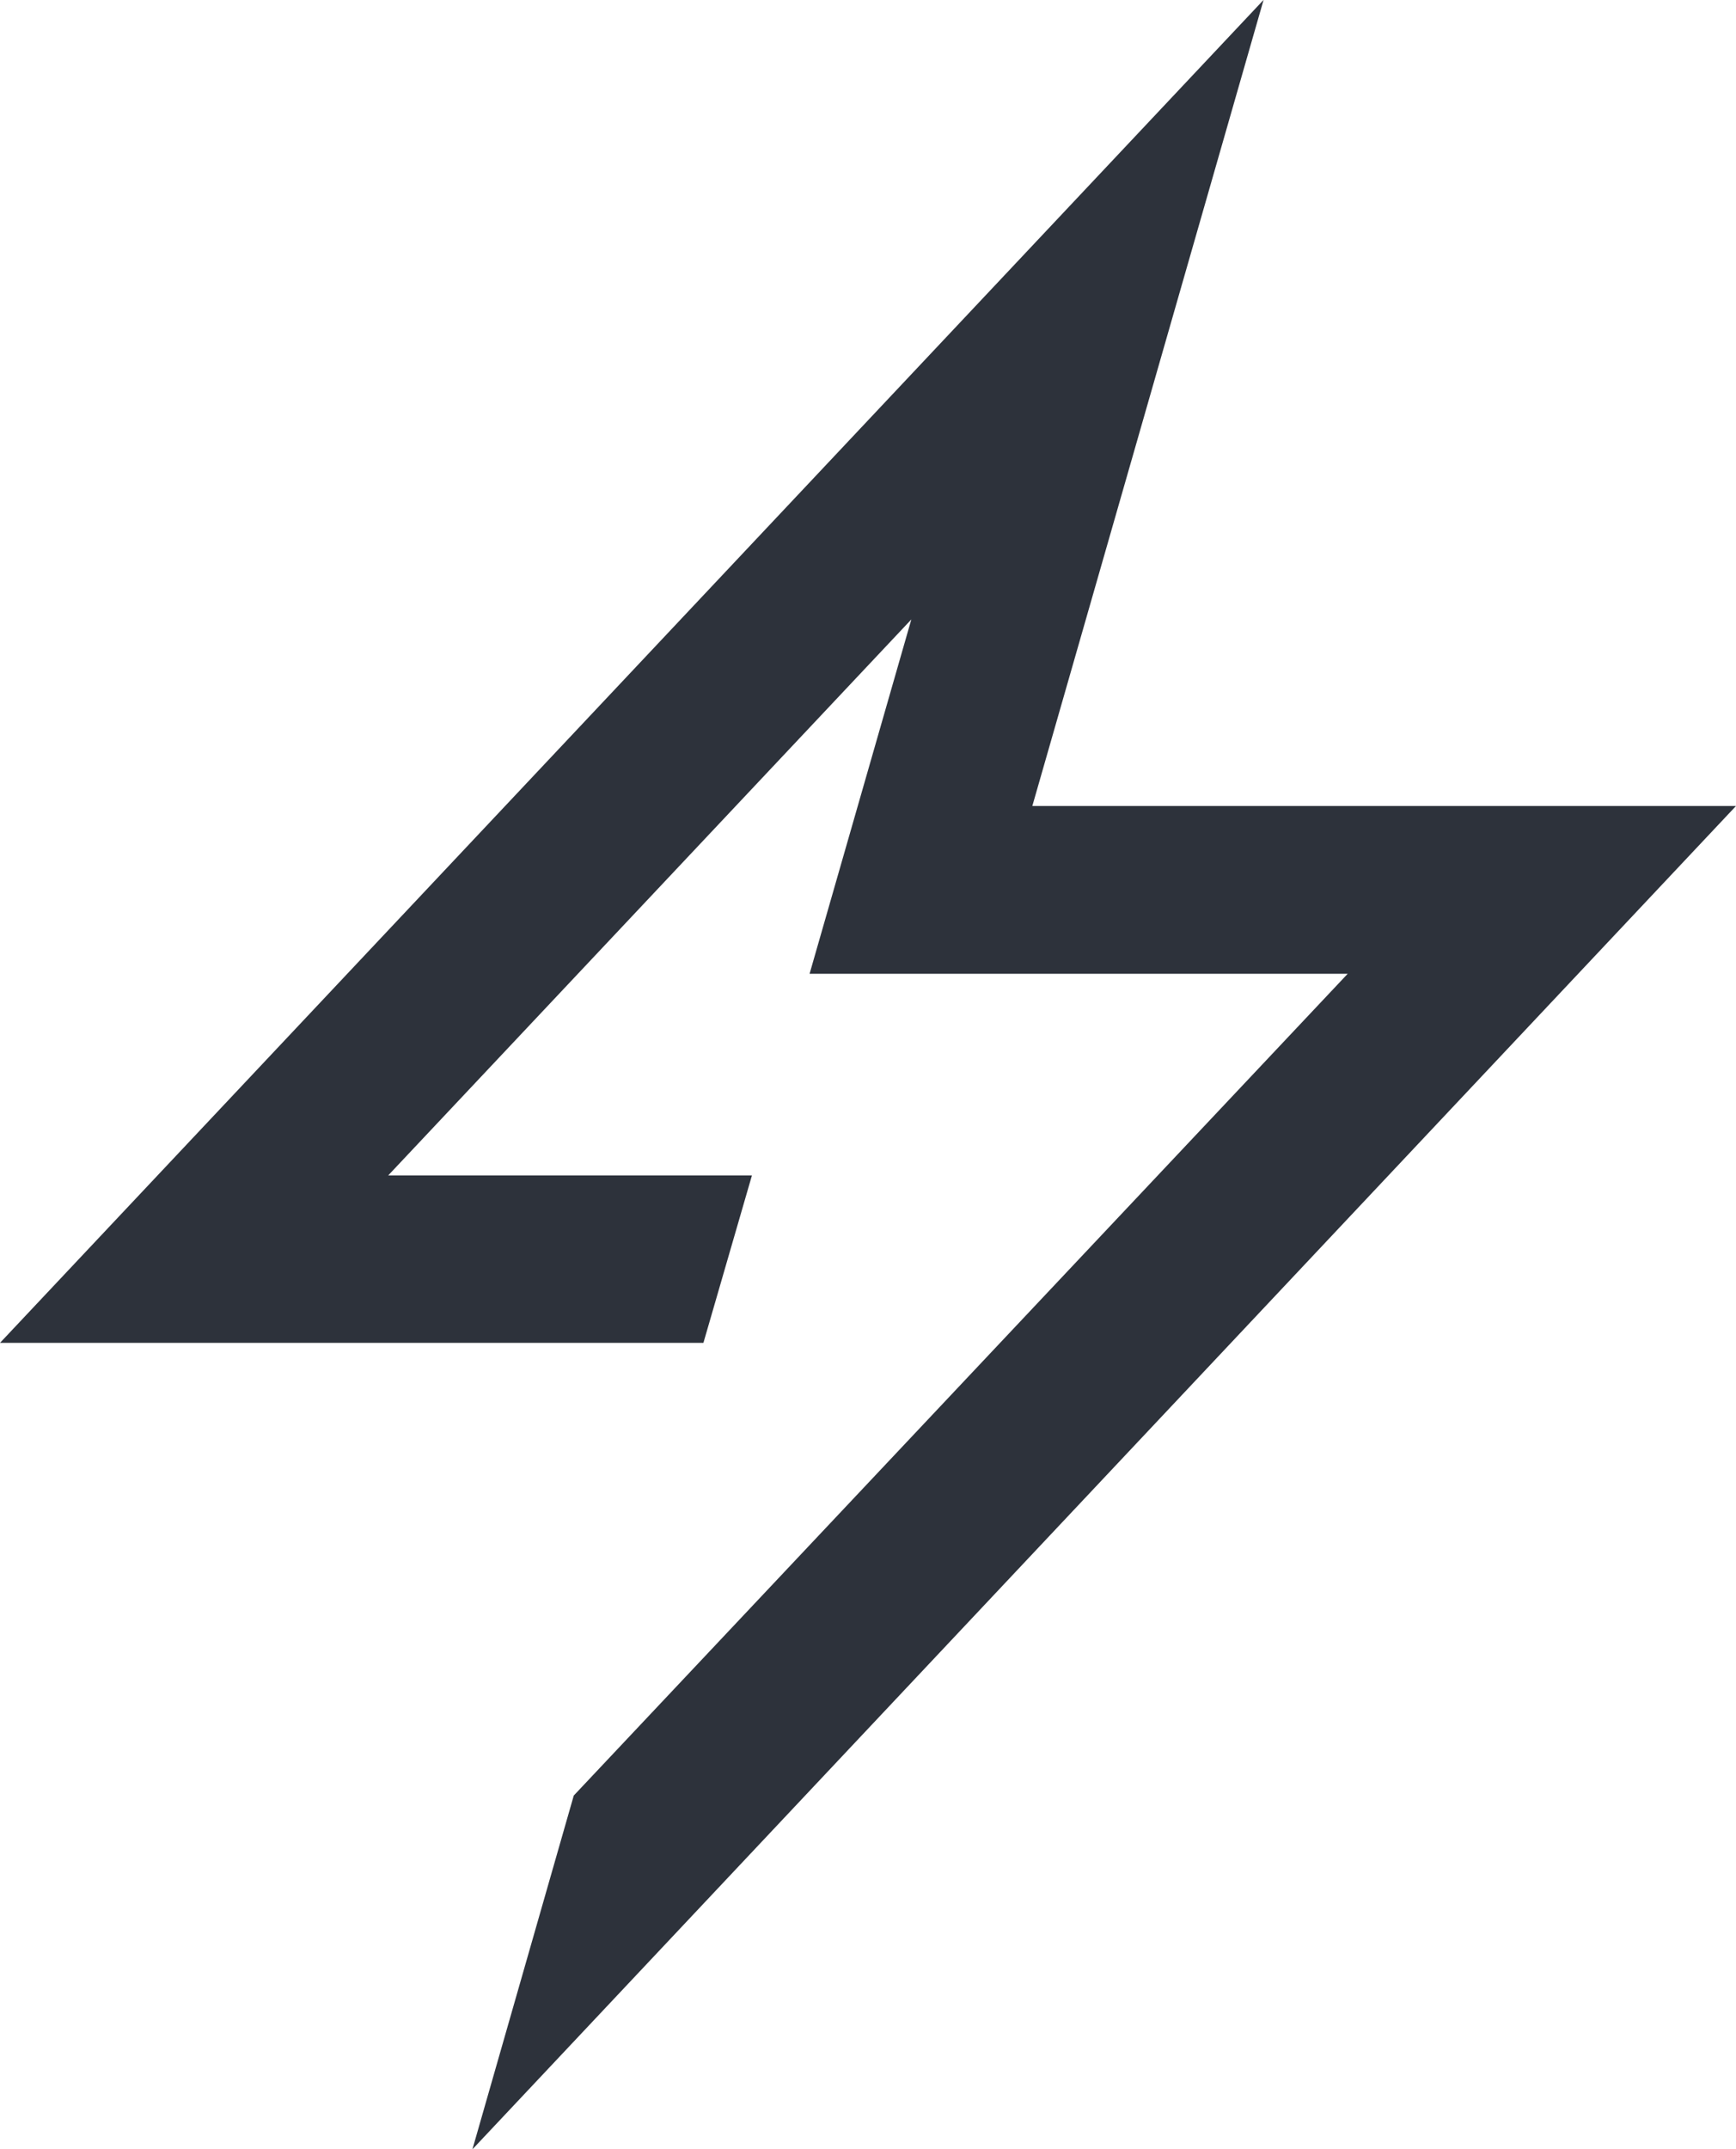 <svg xmlns="http://www.w3.org/2000/svg" width="73.765" height="91.275" viewBox="0 0 73.765 91.275">
  <g id="Group_17883" data-name="Group 17883" transform="translate(73.765 34.228)">
    <path id="Path_1119" data-name="Path 1119" d="M0,0-53.691,57.047l4.306-15.023L-16.5,7.126H-39.365l4.324-15.049L-57.269,15.688h15.455L-43.876,22.8H-73.765l53.691-57.032L-29.9,0Z" fill="#2d323b"/>
  </g>
</svg>
